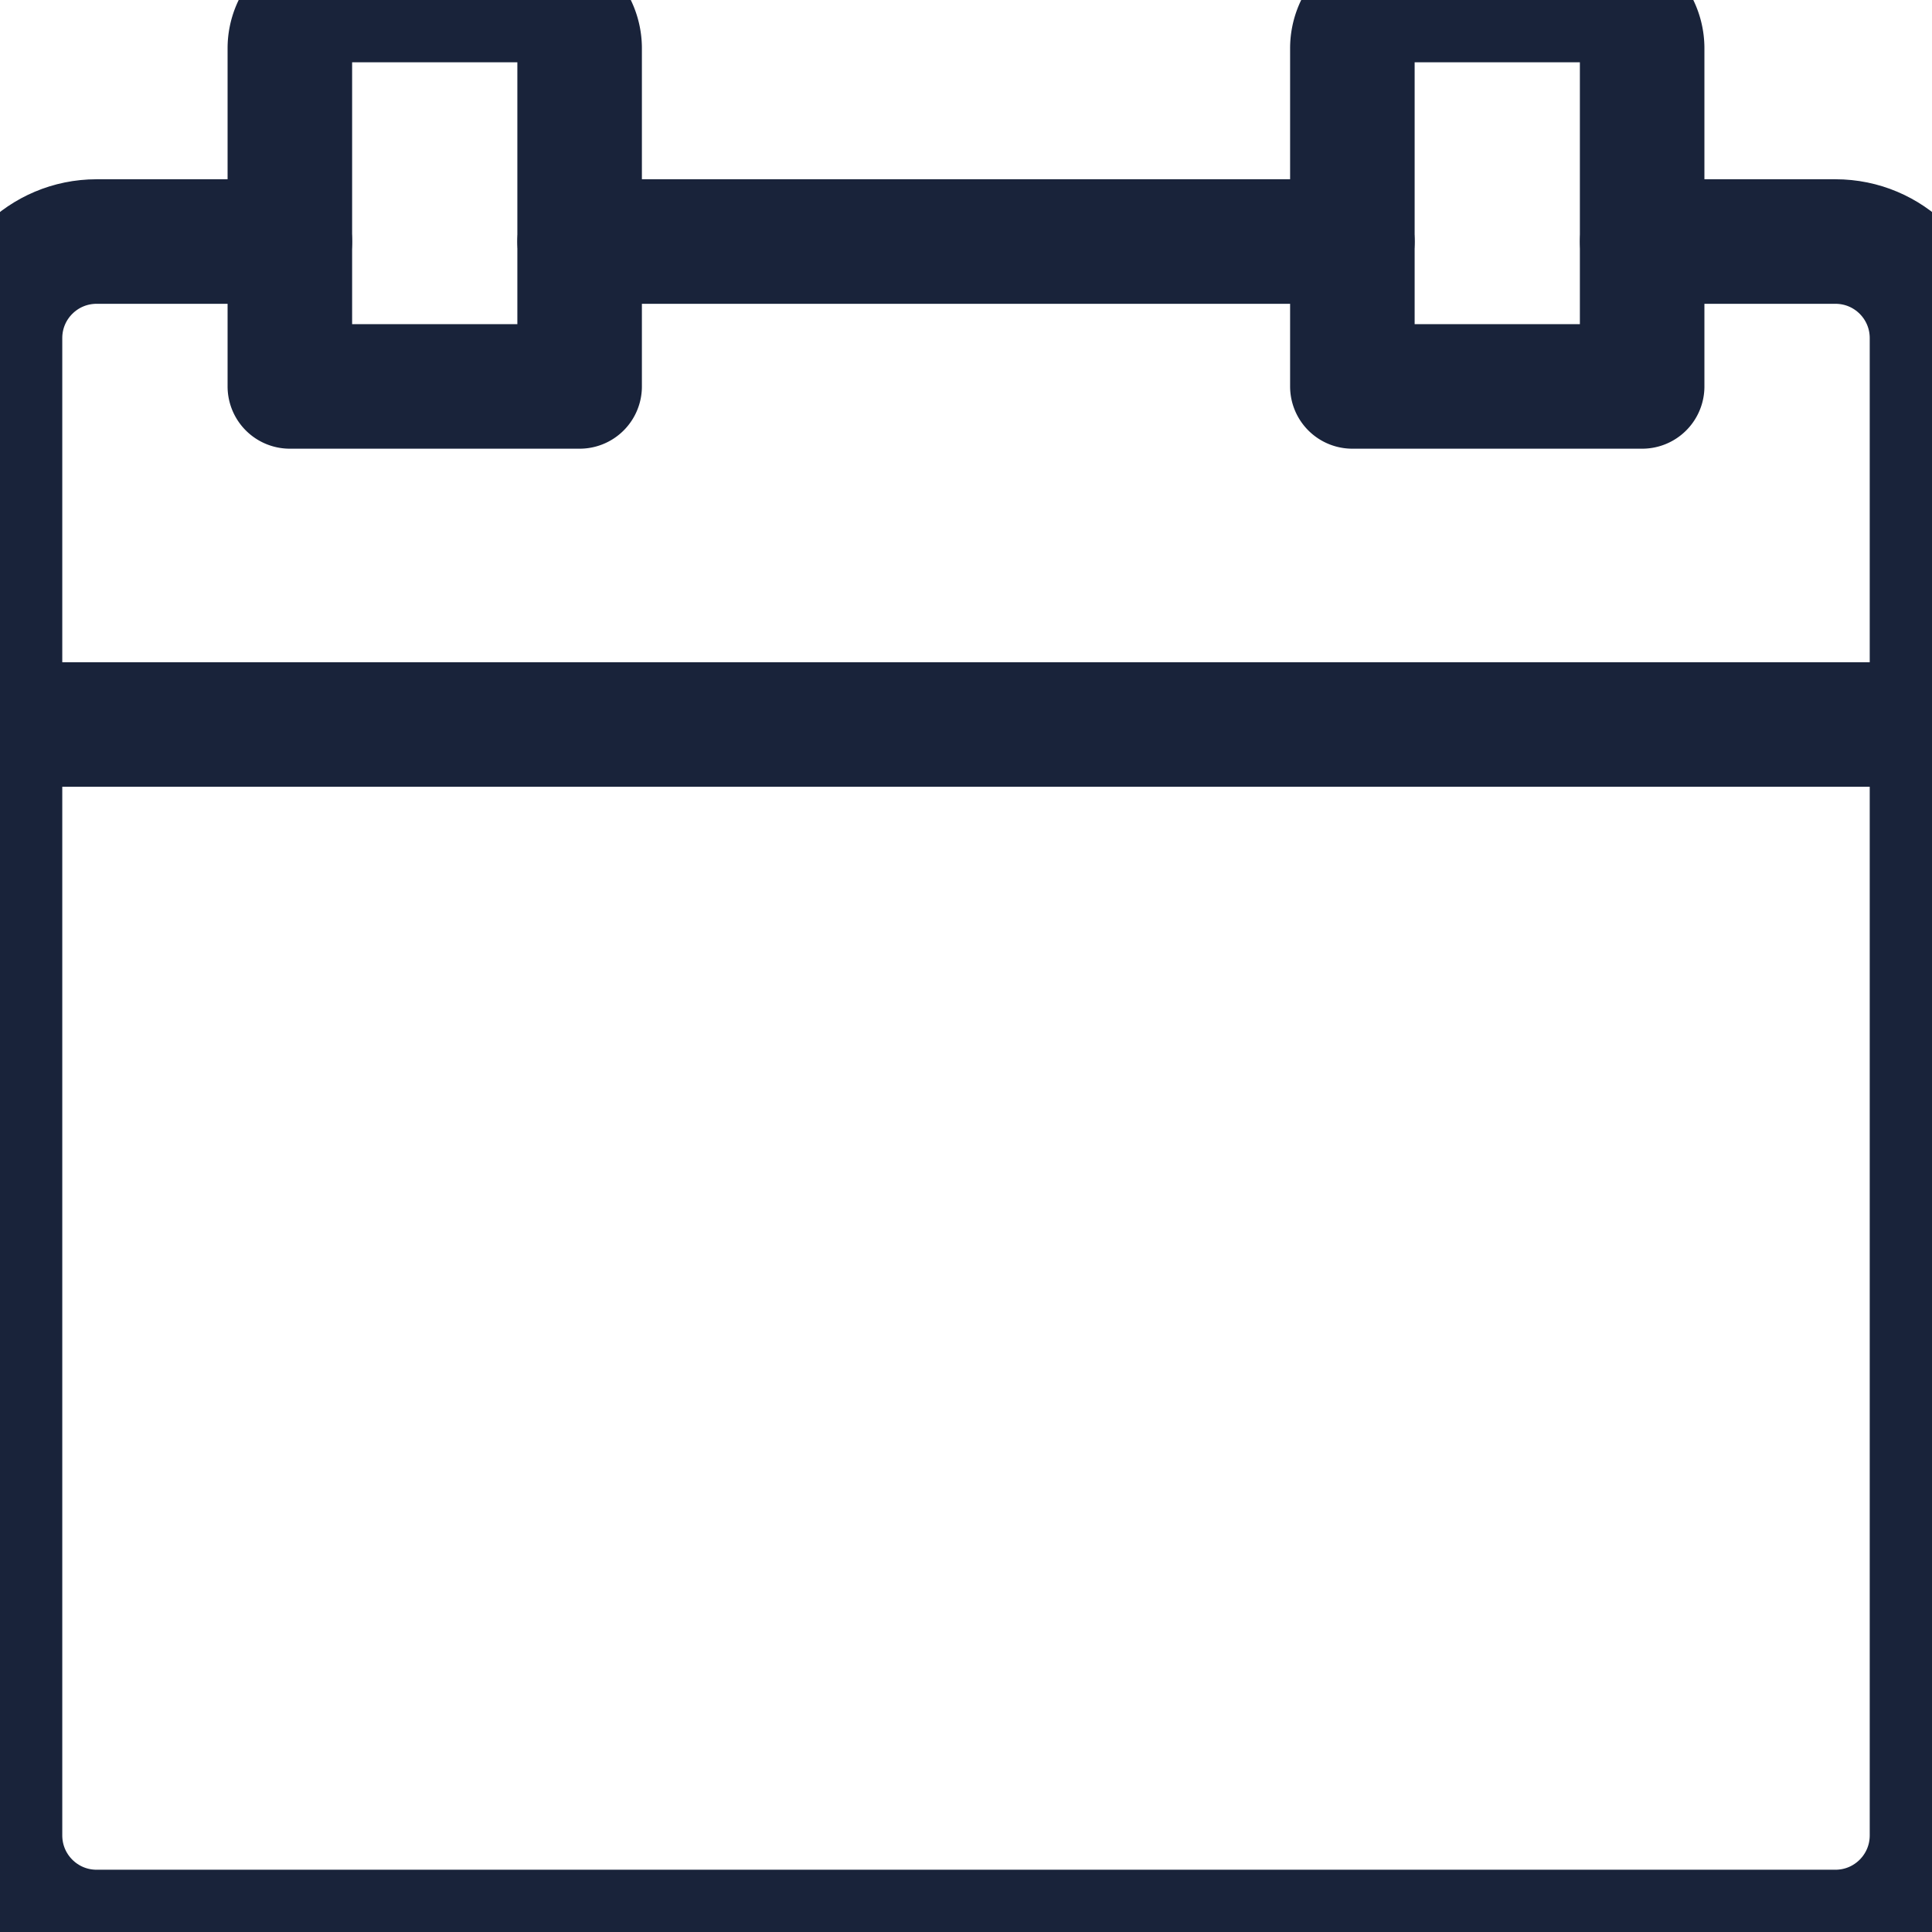 <svg xmlns="http://www.w3.org/2000/svg" width="23.269" height="23.269" viewBox="701.438 674 23.269 23.269"><g data-name="Group 440"><path d="M717.726 676.909h-9.307" stroke-linejoin="round" stroke-linecap="round" stroke-width="1.5" stroke="#19233a" fill="transparent" data-name="Line 2"/><path d="M720.635 674h-2.327a.582.582 0 0 0-.582.582v4.072h3.49v-4.072a.582.582 0 0 0-.581-.582Z" stroke-linejoin="round" stroke-linecap="round" stroke-width="1.5" stroke="#19233a" fill="transparent" data-name="Path 647"/><path d="M707.837 674h-2.327a.582.582 0 0 0-.581.582v4.072h3.49v-4.072a.582.582 0 0 0-.582-.582Z" stroke-linejoin="round" stroke-linecap="round" stroke-width="1.5" stroke="#19233a" fill="transparent" data-name="Path 648"/><path d="M704.929 676.909h-2.327c-.643 0-1.164.52-1.164 1.163v18.033c0 .643.52 1.164 1.164 1.164h20.942c.642 0 1.163-.52 1.163-1.164v-18.033c0-.643-.52-1.163-1.163-1.163h-2.327" stroke-linejoin="round" stroke-linecap="round" stroke-width="1.5" stroke="#19233a" fill="transparent" data-name="Path 649"/><path d="M724.707 682.726h-23.269" stroke-linejoin="round" stroke-linecap="round" stroke-width="1.5" stroke="#19233a" fill="transparent" data-name="Line 3"/></g></svg>
